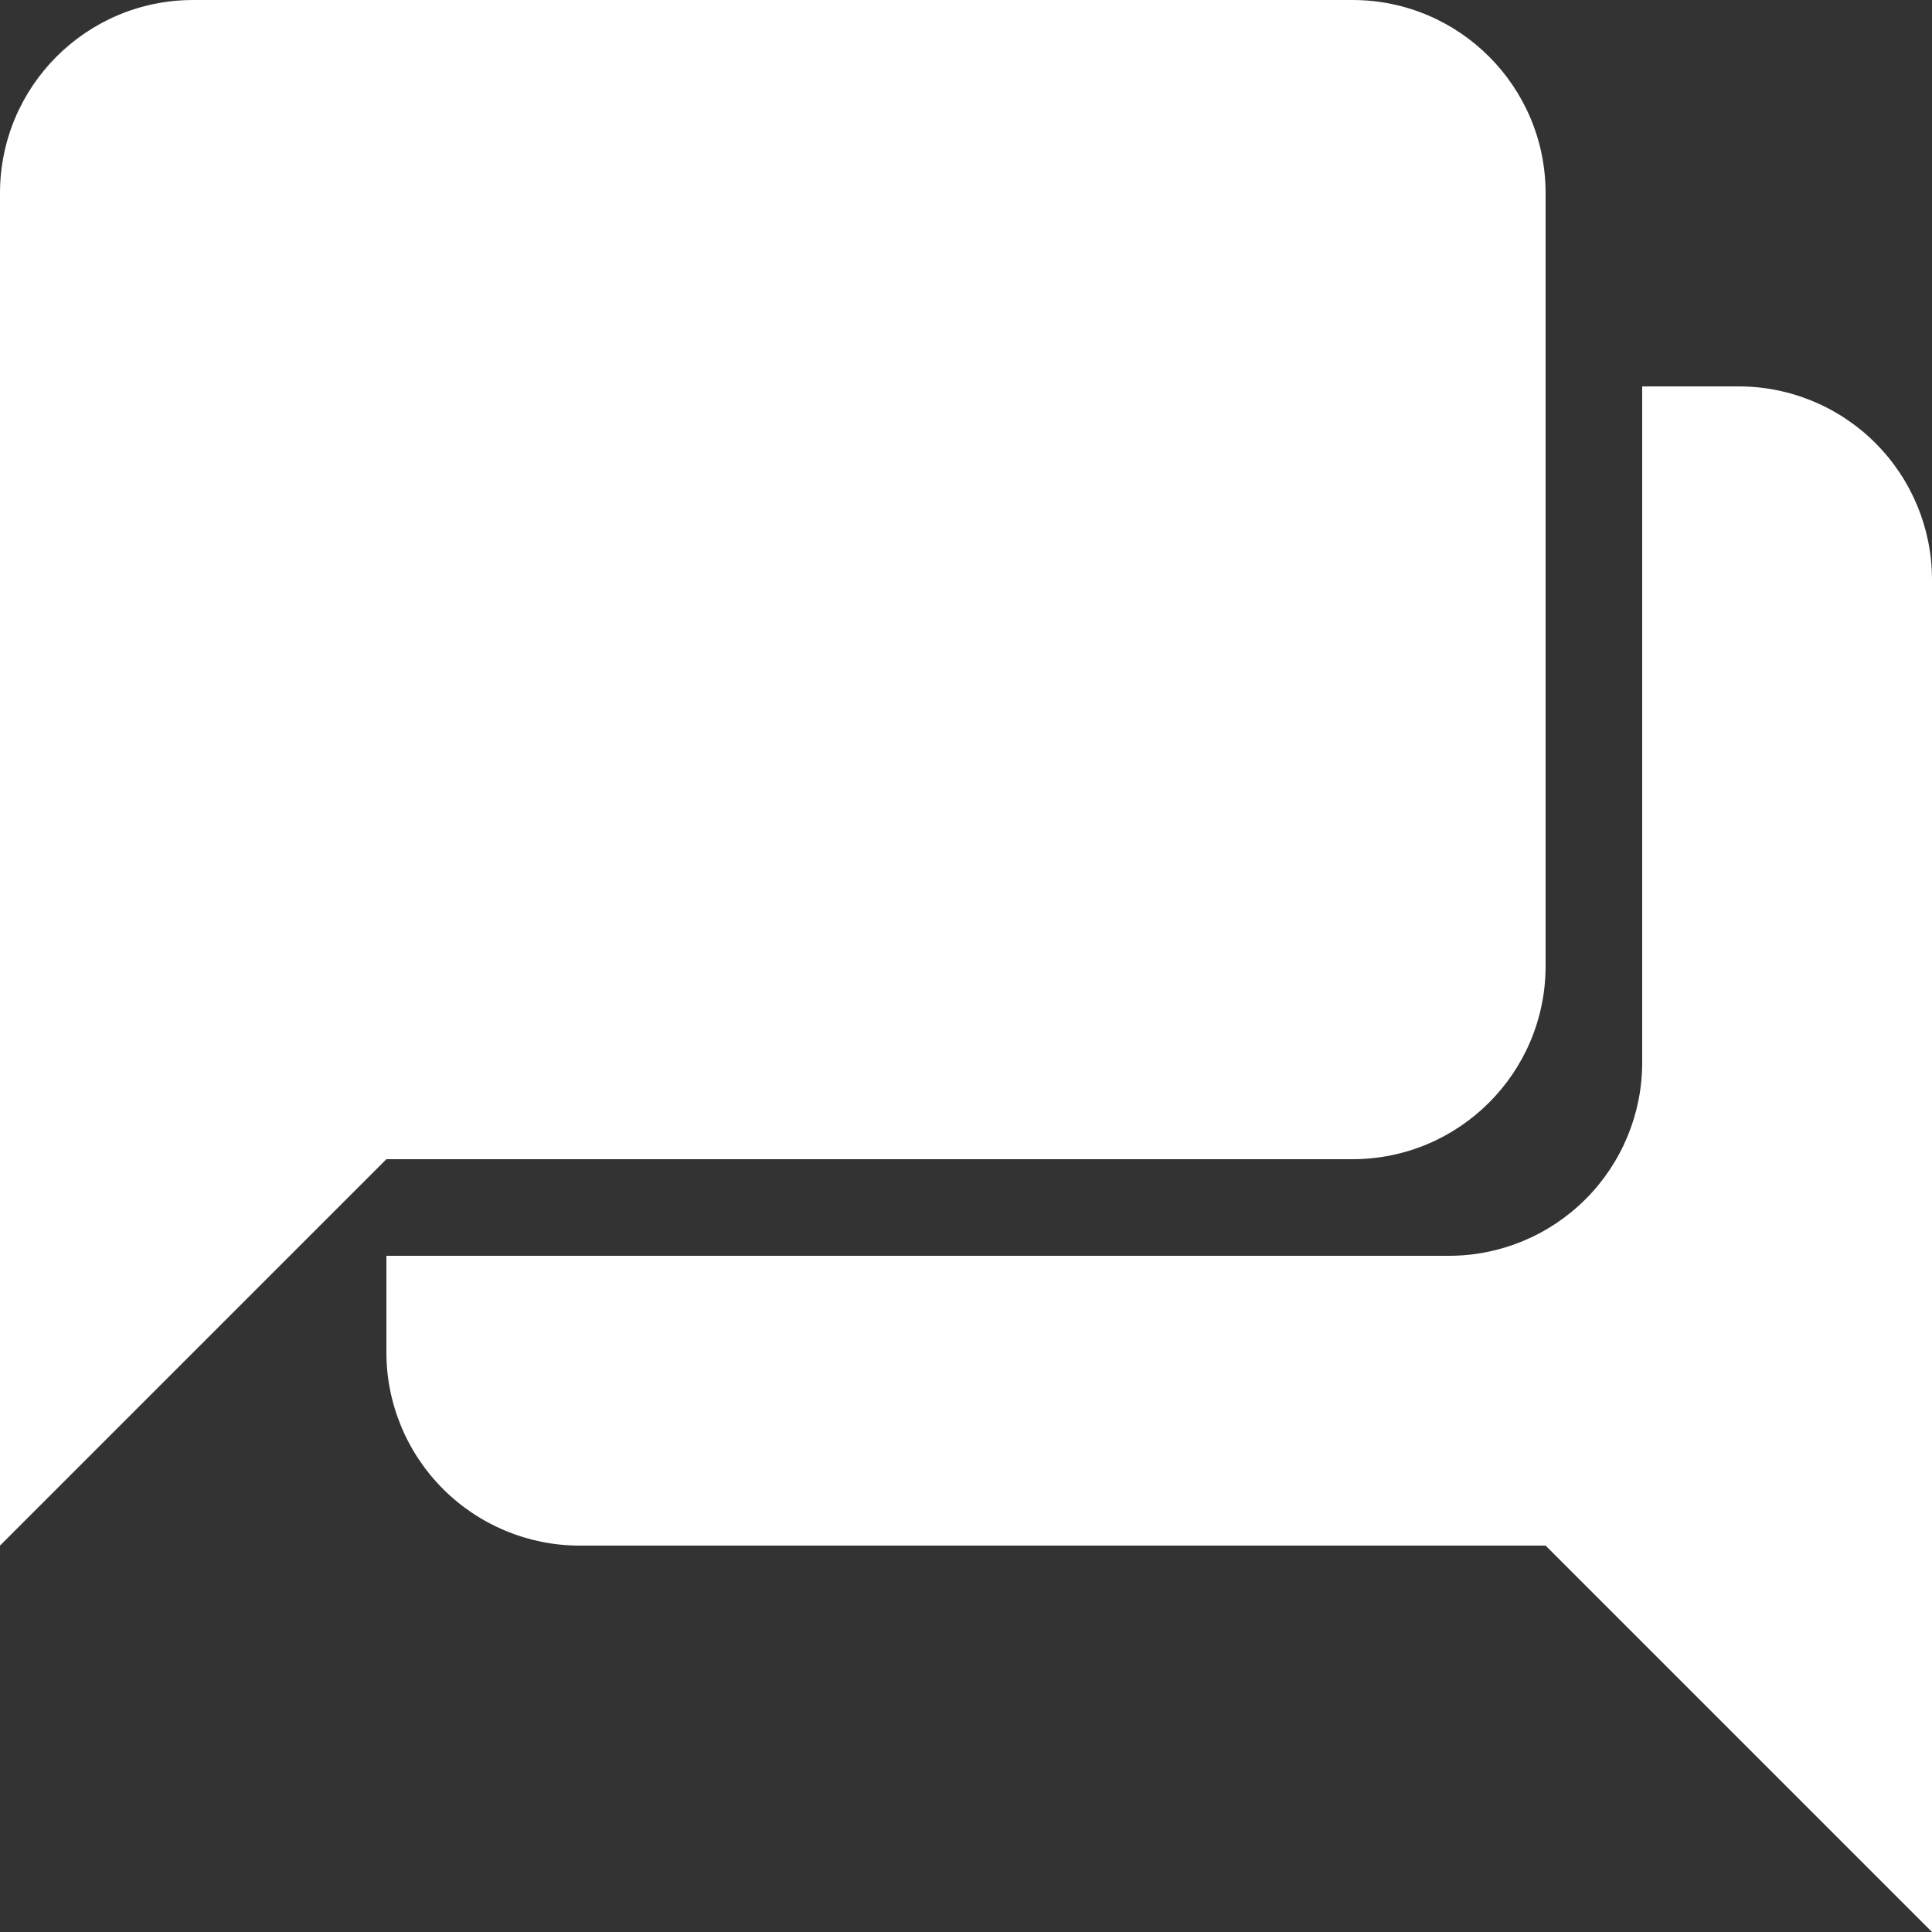 <svg width="16" height="16" viewBox="0 0 16 16" fill="none" xmlns="http://www.w3.org/2000/svg">
<rect x="0" y="0" width="16" height="16" fill="#333333" stroke="none"/>
<g clip-path="url(#clip0_2387_5543)">
<path d="M13.6 3.2V8.8C13.6 9.224 13.431 9.631 13.131 9.931C12.831 10.231 12.424 10.4 12 10.4H3.2V11.2C3.2 11.624 3.369 12.031 3.669 12.331C3.969 12.631 4.376 12.8 4.8 12.8H12.8L16 16V4.8C16 4.376 15.831 3.969 15.531 3.669C15.231 3.369 14.824 3.2 14.4 3.2H13.6ZM4.8 8H0V12.8L4.8 8Z" fill="white"/>
<path d="M11.2 0H1.6C0.716 0 0 0.716 0 1.6V8C0 8.884 0.716 9.6 1.6 9.6H11.2C12.084 9.6 12.8 8.884 12.8 8V1.6C12.8 0.716 12.084 0 11.2 0Z" fill="white"/>
</g>
<defs>
<clipPath id="clip0_2387_5543">
<rect width="16" height="16" fill="white"/>
</clipPath>
</defs>
</svg>
